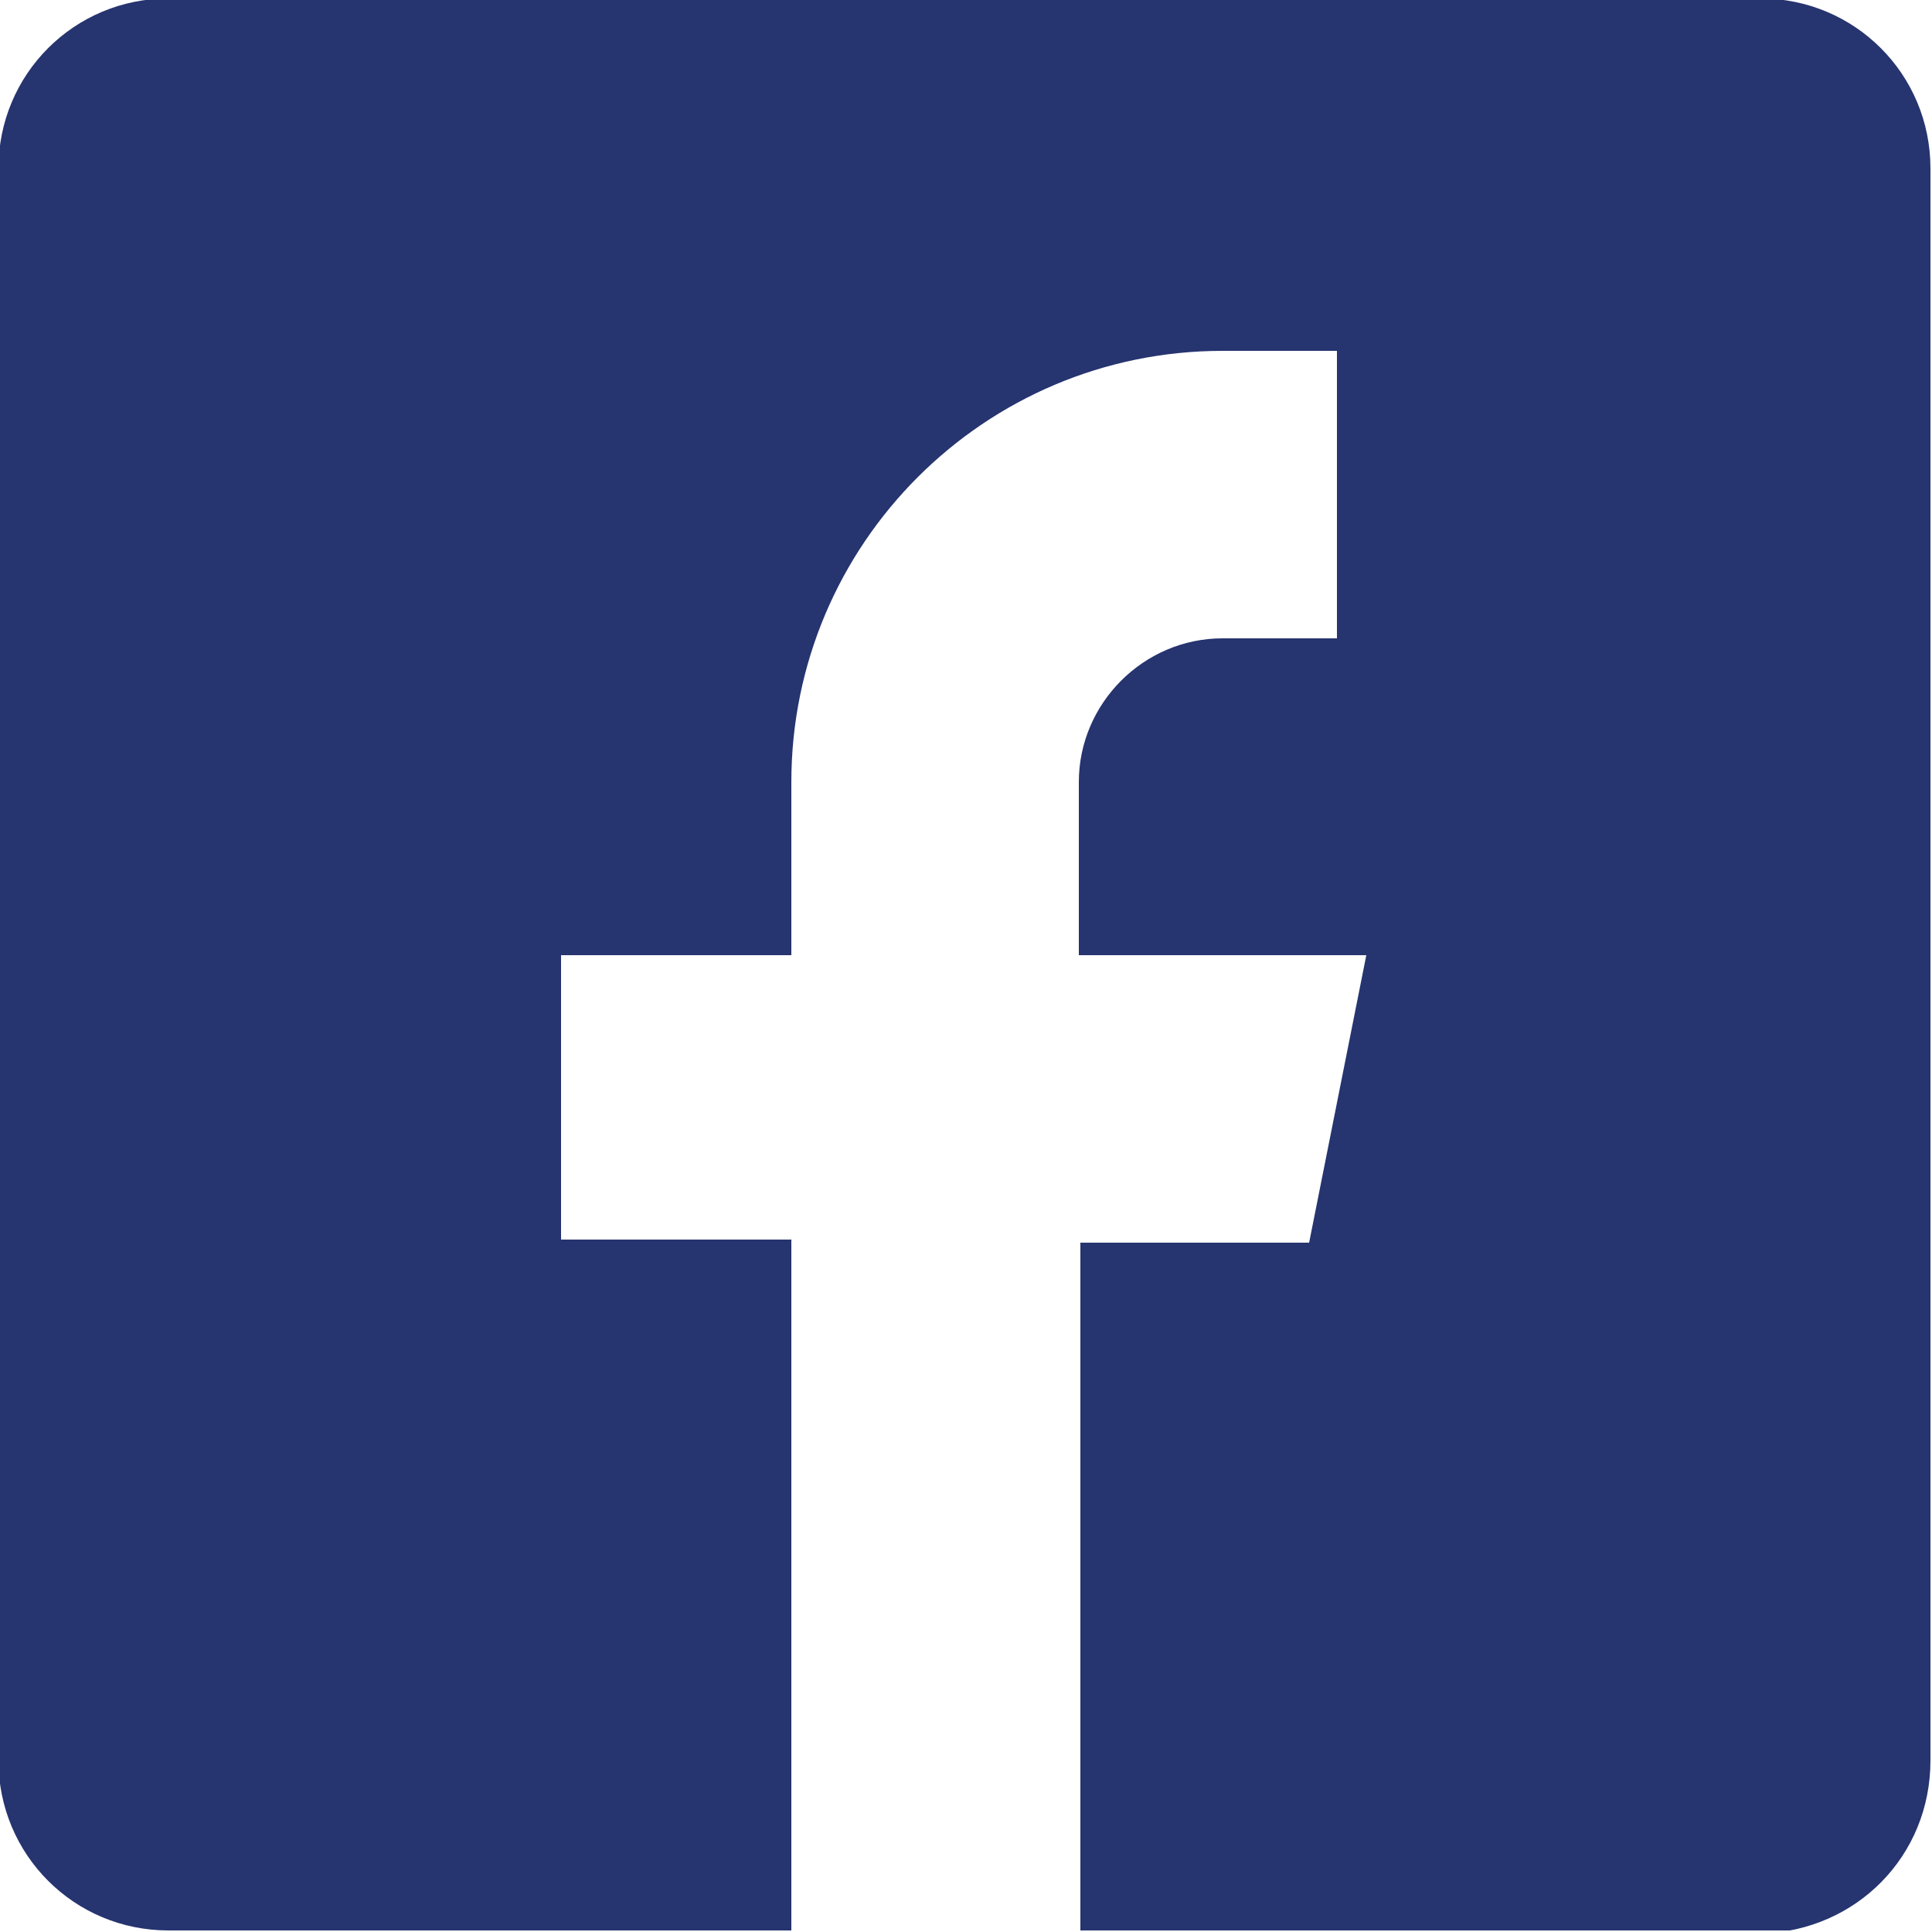 <?xml version="1.0" encoding="utf-8"?>
<!-- Generator: Adobe Illustrator 27.1.1, SVG Export Plug-In . SVG Version: 6.00 Build 0)  -->
<svg version="1.1" id="Layer_1" xmlns="http://www.w3.org/2000/svg" xmlns:xlink="http://www.w3.org/1999/xlink" x="0px" y="0px"
	 viewBox="0 0 125 125" style="enable-background:new 0 0 125 125;" xml:space="preserve">
<style type="text/css">
	.st0{clip-path:url(#SVGID_00000140003300682870861250000017542068265524873132_);fill:#26346F;}
</style>
<g>
	<g>
		<defs>
			<rect id="SVGID_1_" x="-0.1" y="-0.1" width="125" height="125"/>
		</defs>
		<clipPath id="SVGID_00000005981656588077270640000011161755098683202737_">
			<use xlink:href="#SVGID_1_"  style="overflow:visible;"/>
		</clipPath>
		<path style="clip-path:url(#SVGID_00000005981656588077270640000011161755098683202737_);fill:#26346F;" d="M124.9,113.9v-103
			c0-6.1-4.9-11-11-11h-103c-6.1,0-11,4.9-11,11v103c0,6.1,4.9,11,11,11h40.3V80.2H36.3V61.8h14.9V50.6c0-15.4,12.5-27.9,27.9-27.9
			h7.4v18.6h-7.4c-5.1,0-9.3,4.2-9.3,9.3v11.2h18.6l-3.7,18.6H69.9v44.7H114C120.1,124.9,124.9,120.1,124.9,113.9"/>
	</g>
</g>
</svg>

